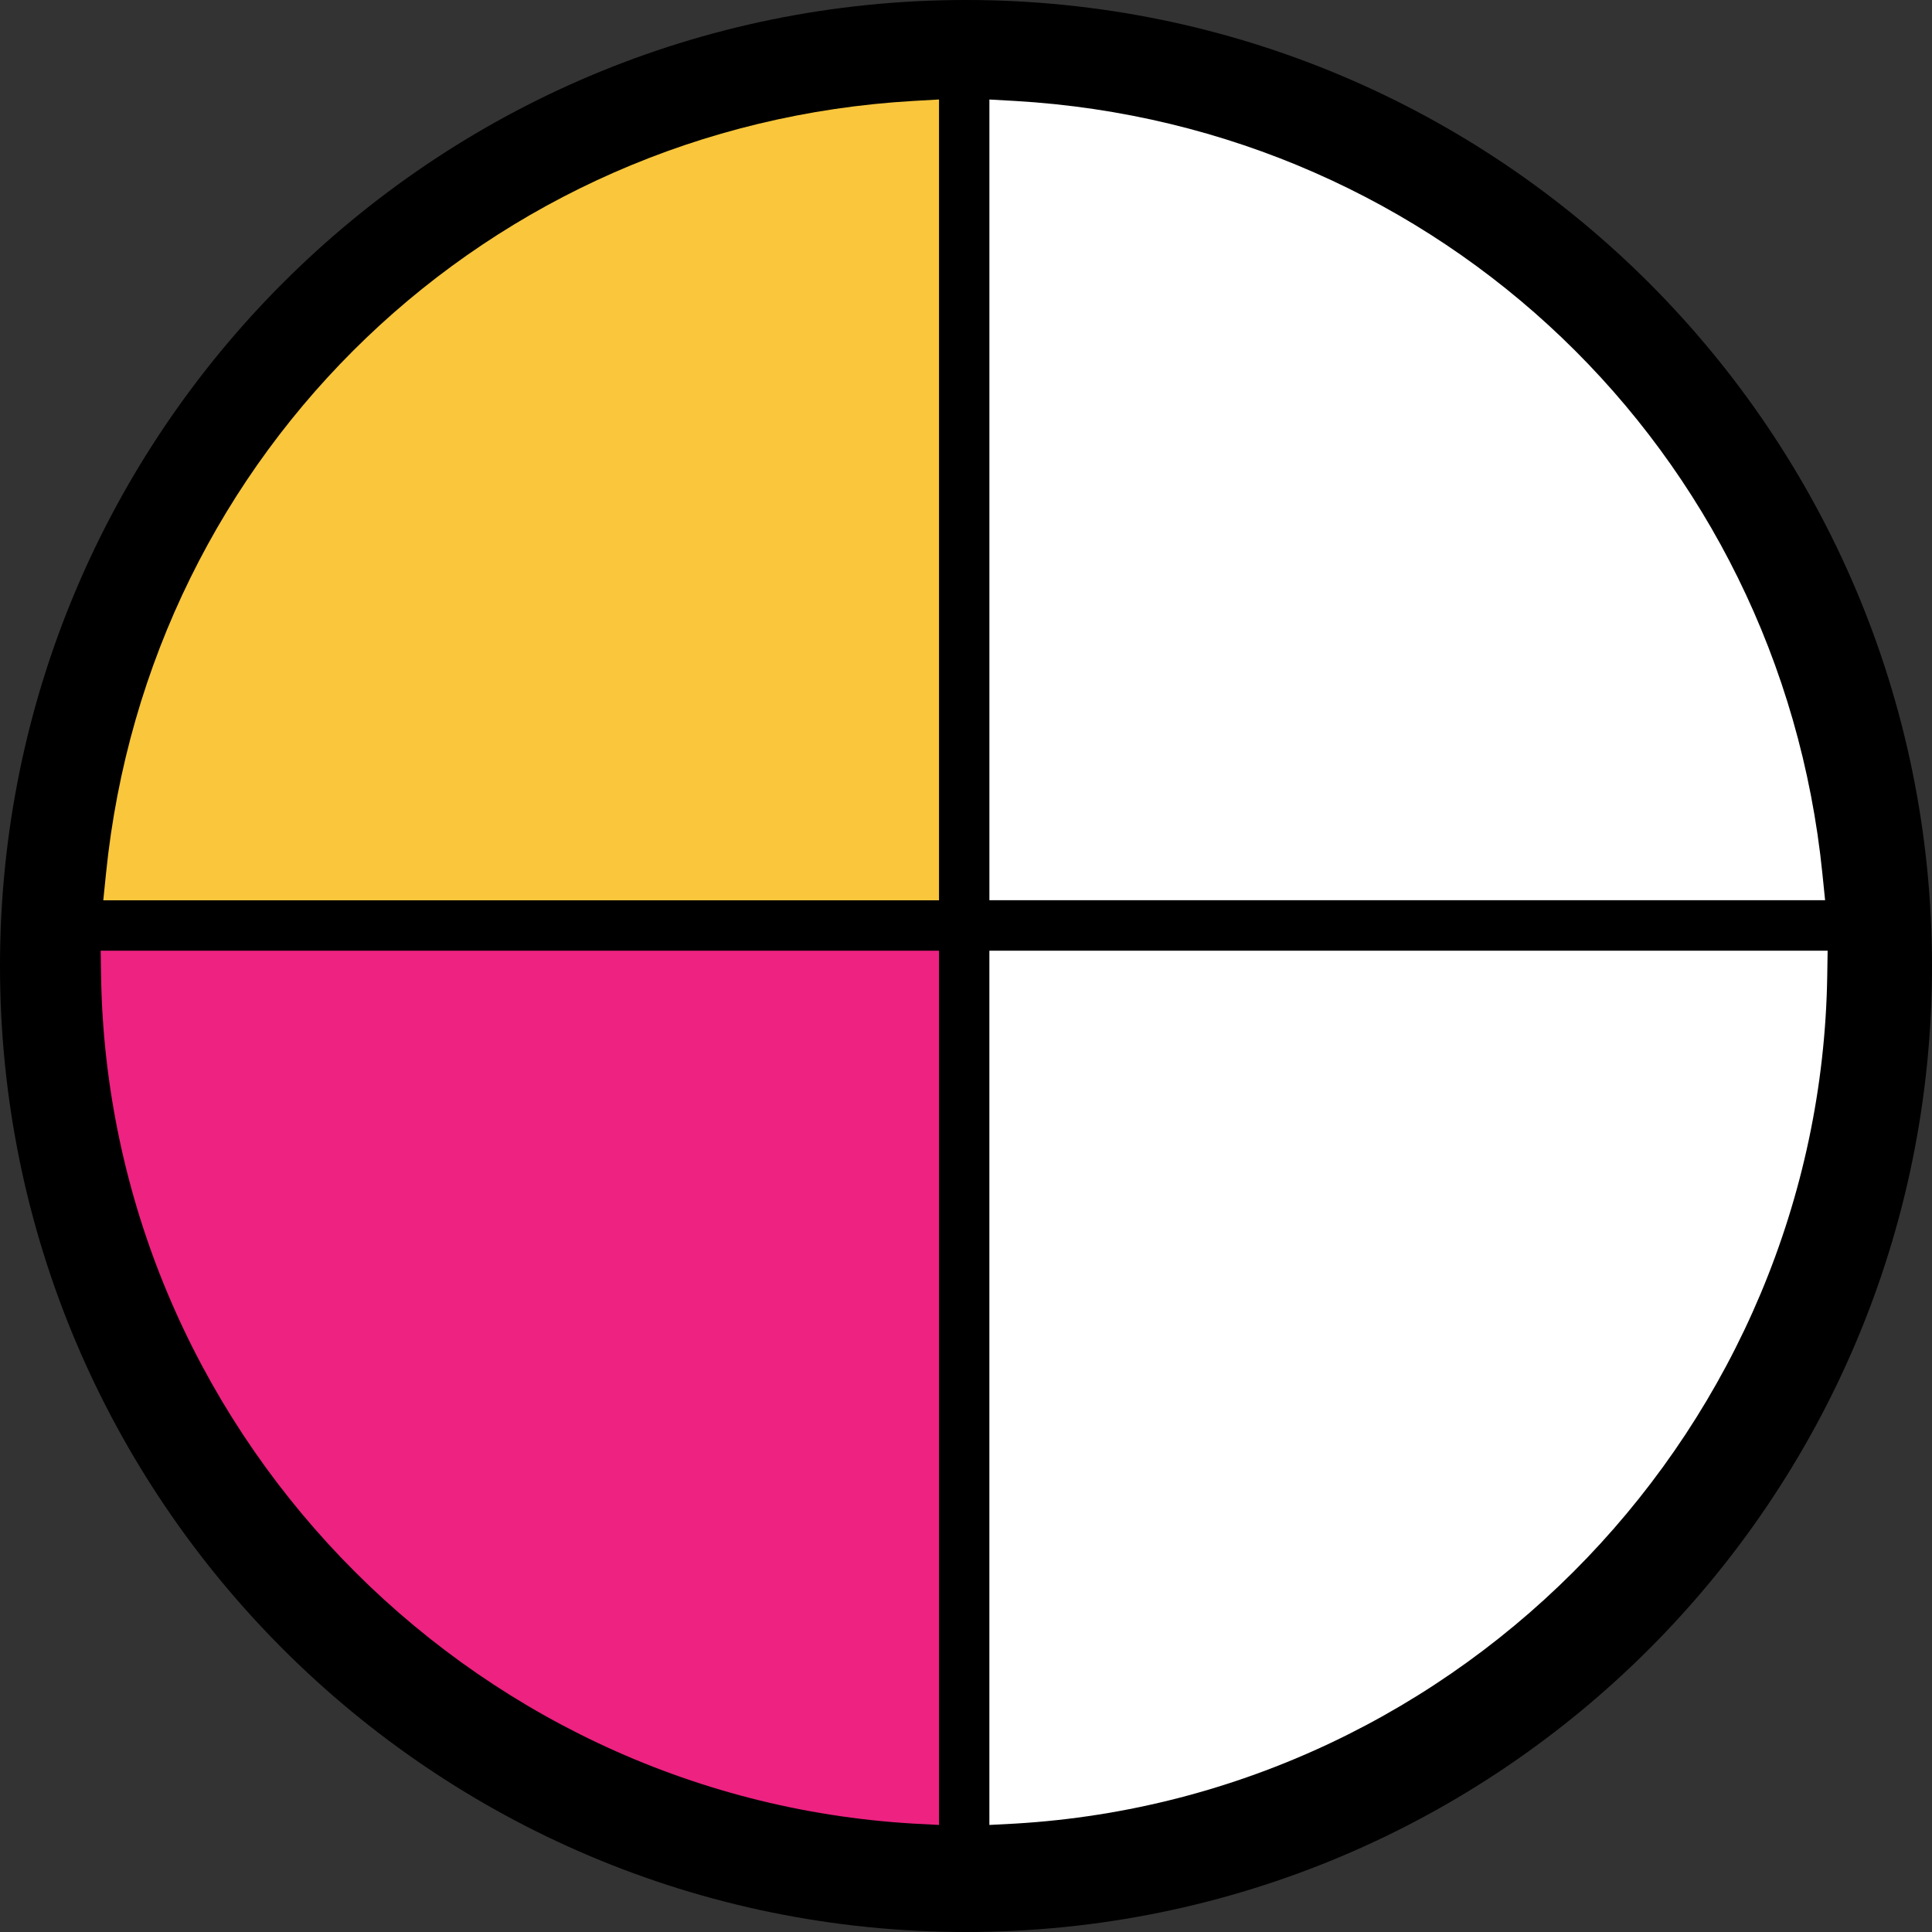 <?xml version="1.0" encoding="UTF-8" standalone="no"?><!DOCTYPE svg PUBLIC "-//W3C//DTD SVG 1.1//EN" "http://www.w3.org/Graphics/SVG/1.1/DTD/svg11.dtd"><svg width="100%" height="100%" viewBox="0 0 100 100" version="1.1" xmlns="http://www.w3.org/2000/svg" xmlns:xlink="http://www.w3.org/1999/xlink" xml:space="preserve" xmlns:serif="http://www.serif.com/" style="fill-rule:evenodd;clip-rule:evenodd;stroke-linejoin:round;stroke-miterlimit:2"><rect x="0" y="0" width="100" height="100" fill="#333333" stroke="none"/><g id="Half"><path id="Fill-1" d="M49.997,100C22.386,100 0,77.615 0,50C0,22.385 22.386,0 49.997,0C77.614,0 100,22.385 100,50C100,77.615 77.614,100 49.997,100Z"/><g transform="matrix(1,0,0,1,5,0)"><g id="Group"><g><path id="Fill-4" d="M89.326,45.211C87.106,23.313 69.531,6.5 47.545,5.226L46.211,5.151L46.211,46.596L89.467,46.596L89.326,45.211Z" style="fill:white"/><path id="Fill-6" d="M46.21,49.208L46.21,94.459L47.545,94.389C70.764,93.019 89.23,73.739 89.578,50.487L89.598,49.208L46.21,49.208Z" style="fill:white"/><path id="Fill-8" d="M0.21,49.208L0.231,50.487C0.583,73.739 19.049,93.019 42.269,94.389L43.603,94.459L43.603,49.208L0.21,49.208Z" style="fill:rgb(237,34,129)"/><path id="Fill-10" d="M42.269,5.225C20.278,6.498 2.703,23.317 0.487,45.21L0.346,46.599L43.603,46.599L43.603,5.149L42.269,5.225Z" style="fill:rgb(249,198,60)"/></g></g></g></g></svg>